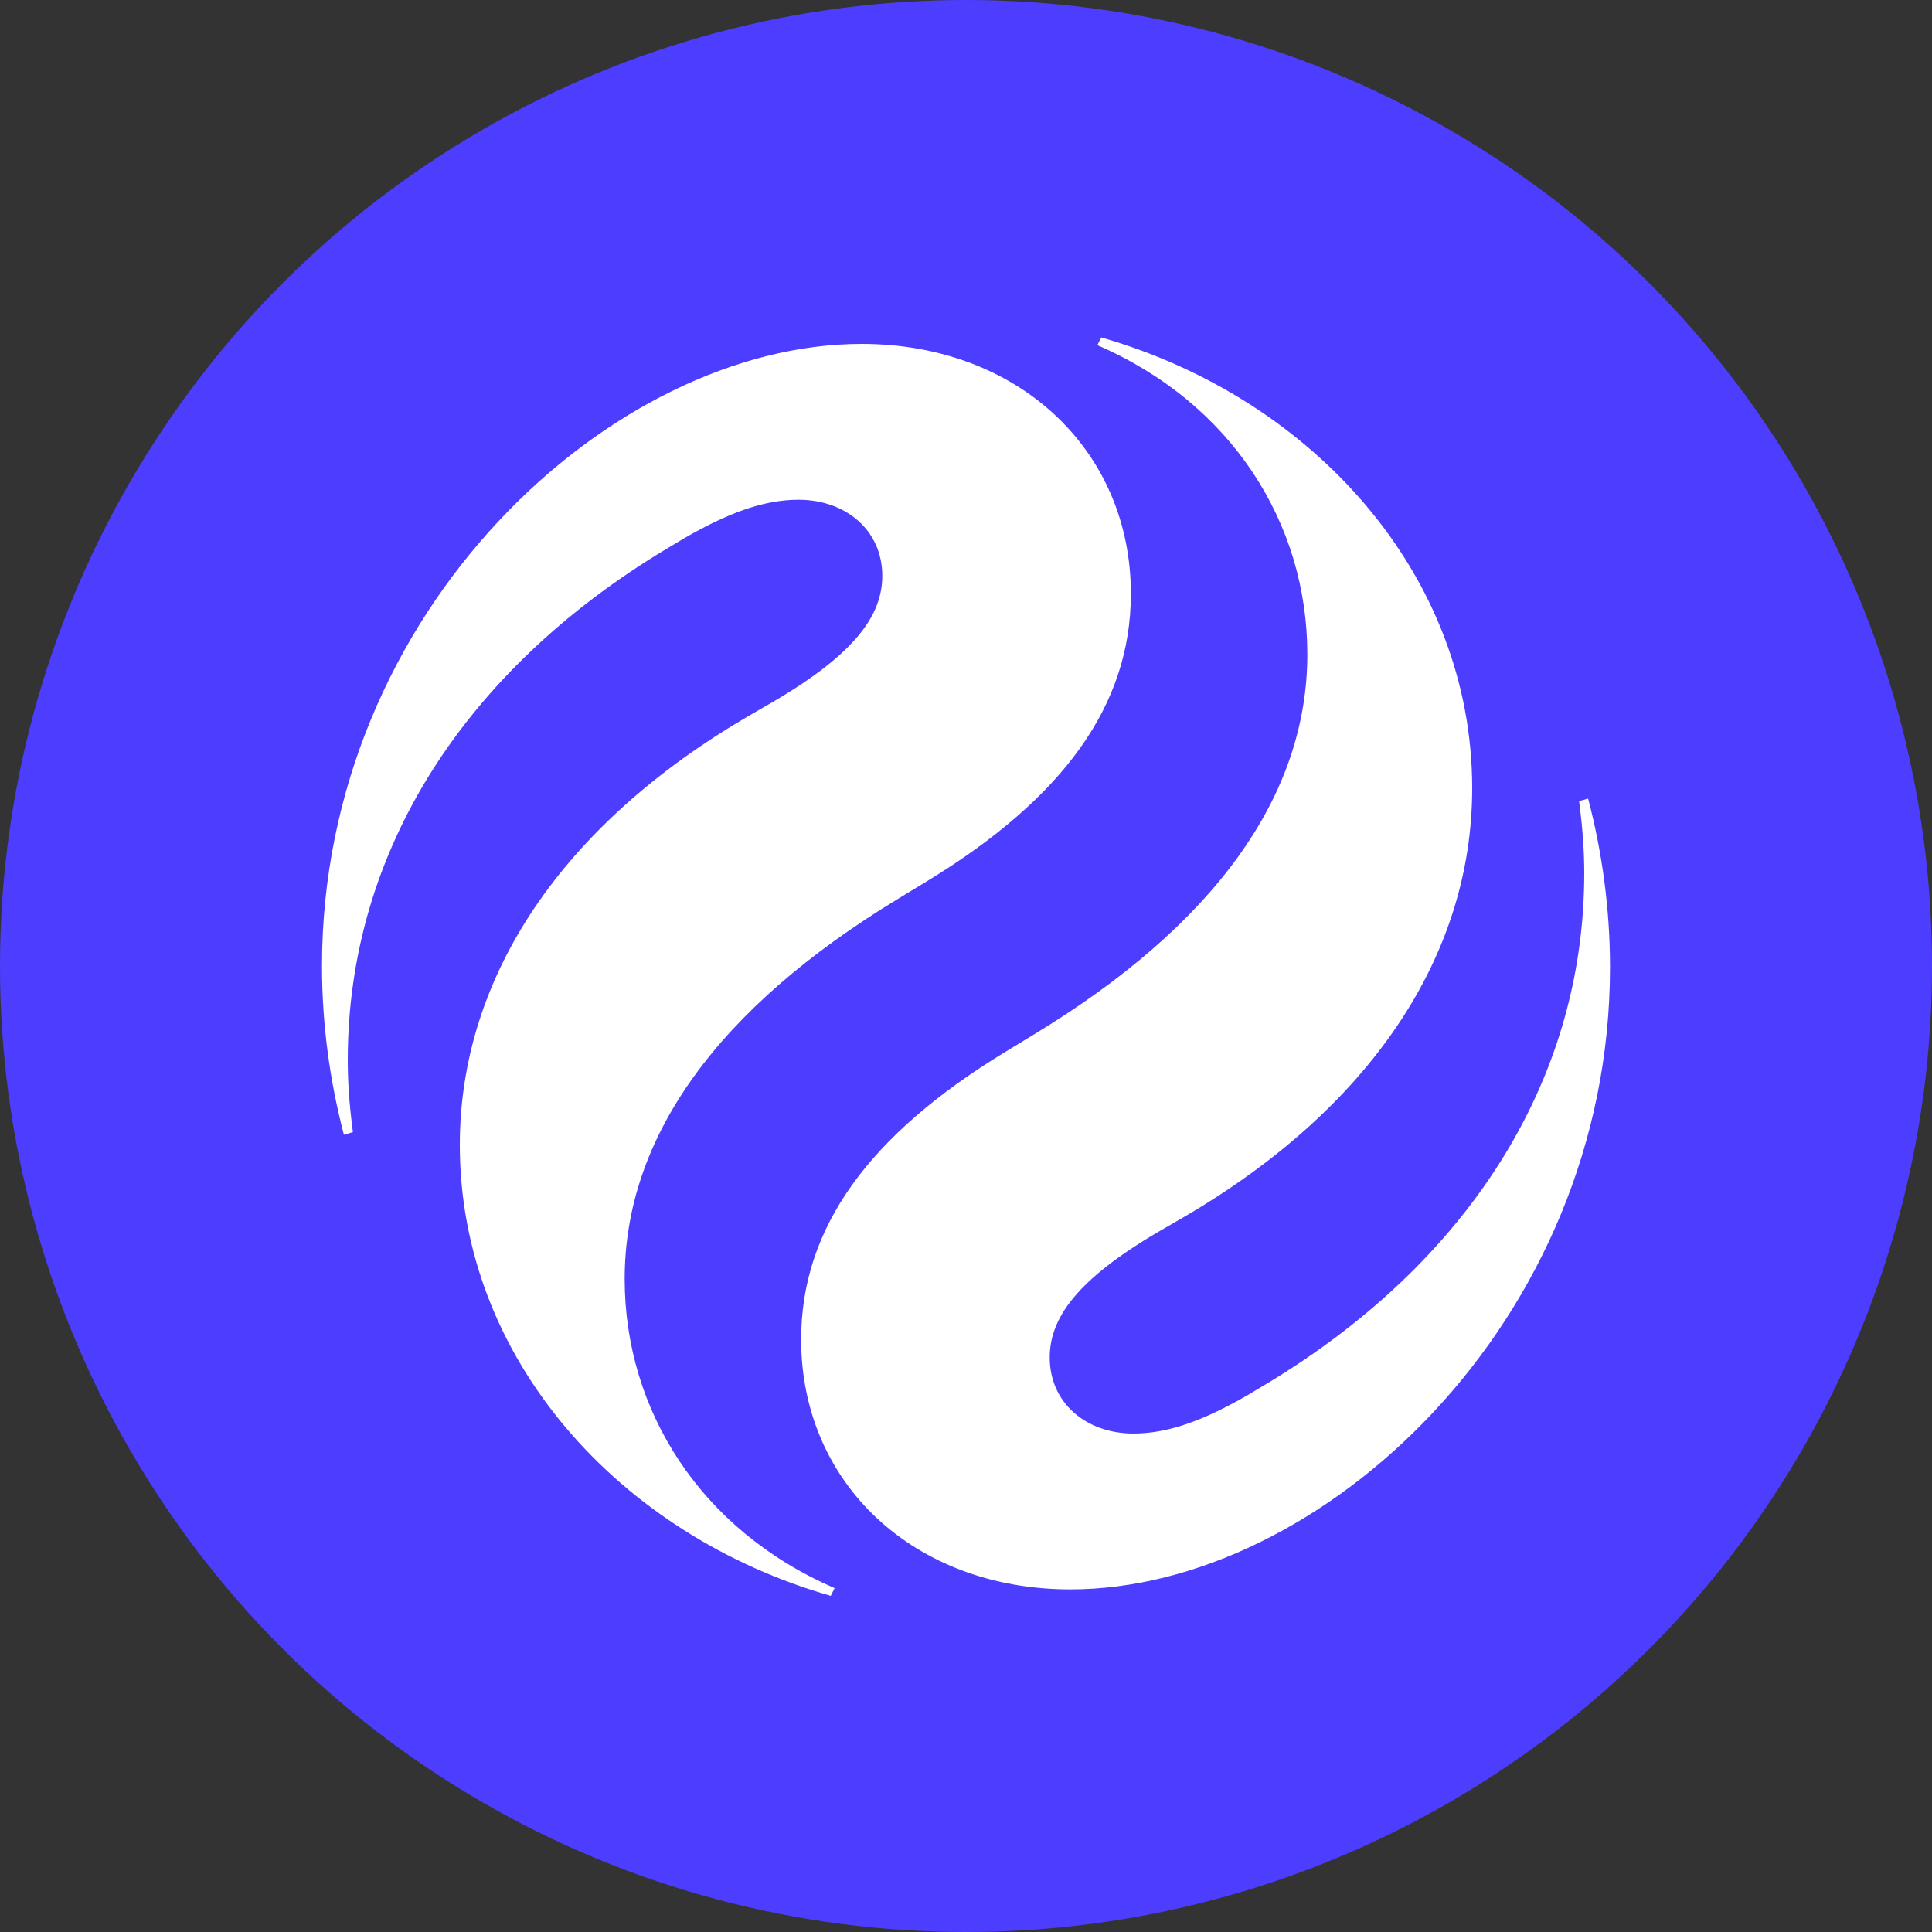   <svg width="48px" height="48px" viewBox="0 0 48 48" fill="none" xmlns="http://www.w3.org/2000/svg">
    <rect x="0" y="0" width="48" height="48" fill="#333333" stroke="none"/>
    <circle cx="24" cy="24" r="24" fill="#4D3DFF" />
    <g clip-path="url(#clip0_3872_1317)">
      <path
        d="M27.36 8.384L27.264 8.576C30.592 10.016 32.48 12.992 32.48 16.256C32.48 19.776 30.176 22.976 25.696 25.696L24.96 26.144C21.6 28.192 19.904 30.496 19.904 33.28C19.904 36.864 22.72 39.488 26.592 39.488C32.8 39.488 40 32.864 40 24.032C40 22.592 39.808 21.184 39.456 19.84L39.232 19.904C39.328 20.64 39.36 21.184 39.36 21.696C39.36 26.912 36.416 31.392 31.488 34.368L31.008 34.656C29.952 35.264 29.056 35.616 28.16 35.616C26.976 35.616 26.08 34.848 26.08 33.728C26.08 32.768 26.72 31.808 28.8 30.592L29.408 30.24C34.016 27.552 36.576 23.776 36.576 19.584C36.576 14.272 32.608 9.888 27.36 8.384ZM20.64 39.648L20.736 39.456C17.408 38.016 15.52 35.04 15.52 31.776C15.52 28.256 17.824 25.056 22.304 22.336L23.04 21.888C26.4 19.84 28.096 17.536 28.096 14.752C28.096 11.168 25.28 8.544 21.408 8.544C15.2 8.544 8 15.168 8 24C8 25.44 8.192 26.848 8.544 28.192L8.768 28.128C8.672 27.392 8.64 26.848 8.64 26.336C8.64 21.12 11.584 16.64 16.512 13.664L16.992 13.376C18.048 12.768 18.944 12.416 19.84 12.416C21.024 12.416 21.92 13.184 21.92 14.304C21.92 15.264 21.28 16.224 19.2 17.44L18.592 17.792C13.984 20.48 11.424 24.256 11.424 28.448C11.424 33.76 15.392 38.144 20.64 39.648Z"
        fill="white"
      />
    </g>
    <defs>
      <clipPath id="clip0_3872_1317">
        <rect width="32" height="32" fill="white" transform="translate(8 8)" />
      </clipPath>
    </defs>
  </svg>